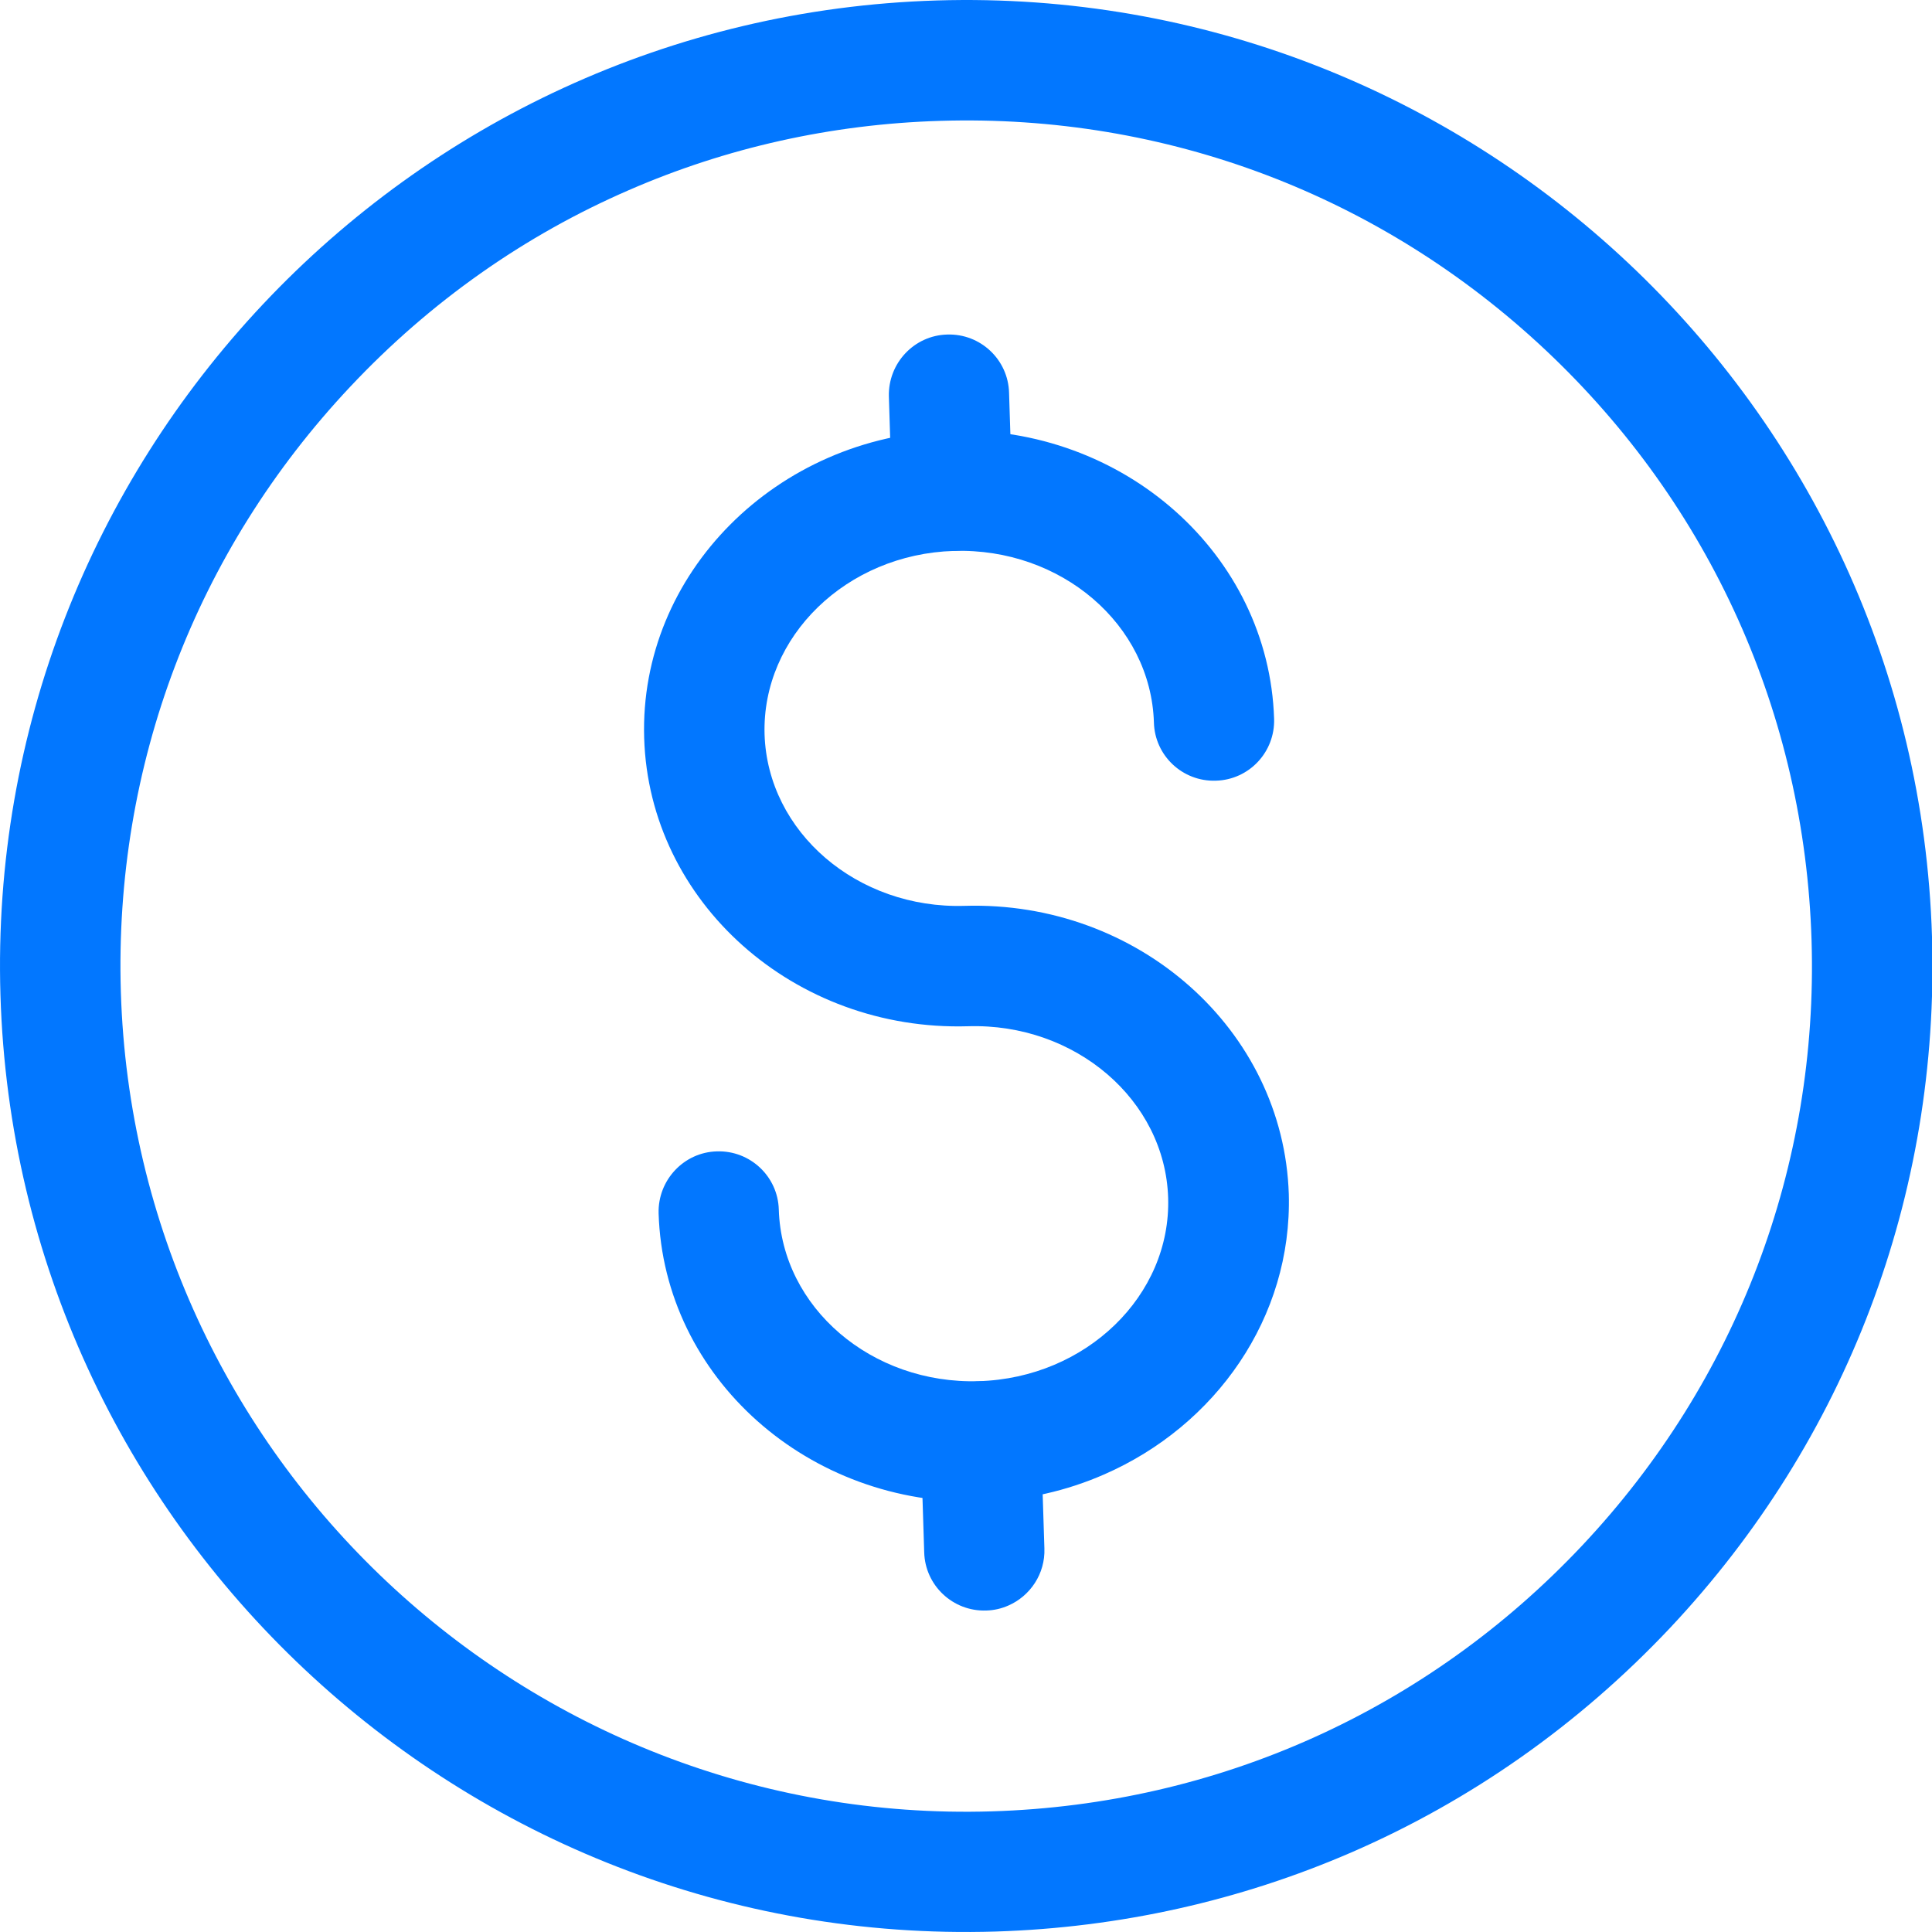 <svg width="38" height="38" viewBox="0 0 38 38" fill="none" xmlns="http://www.w3.org/2000/svg">
<path d="M19.198 10.739C19.062 10.798 18.918 10.832 18.761 10.836C18.107 10.857 17.559 10.344 17.542 9.69L17.483 7.798C17.466 7.144 17.98 6.597 18.629 6.58C19.283 6.558 19.83 7.072 19.847 7.726L19.907 9.614C19.924 10.115 19.631 10.552 19.198 10.739Z" fill="#0277FF"/>
<path d="M26.581 36.434C24.399 37.38 22.031 37.915 19.582 37.991C9.11 38.309 0.327 30.051 0.009 19.577C-0.309 9.108 7.951 0.327 18.427 0.009C28.899 -0.309 37.681 7.949 38 18.423C38.153 23.494 36.323 28.324 32.847 32.02C31.047 33.93 28.92 35.419 26.581 36.434ZM12.37 3.739C10.324 4.626 8.465 5.929 6.89 7.605C3.846 10.839 2.242 15.066 2.377 19.509C2.658 28.676 10.341 35.907 19.509 35.627C23.95 35.492 28.071 33.637 31.119 30.399C34.162 27.165 35.767 22.934 35.631 18.495C35.495 14.056 33.64 9.935 30.402 6.888C27.167 3.845 22.939 2.241 18.495 2.377C16.351 2.441 14.28 2.907 12.37 3.739Z" fill="#0277FF"/>
<path d="M21.711 29.003C20.981 29.322 20.179 29.509 19.325 29.534C15.908 29.636 13.052 27.094 12.954 23.864C12.937 23.211 13.451 22.663 14.1 22.646C14.754 22.625 15.301 23.139 15.318 23.792C15.378 25.719 17.144 27.23 19.253 27.166C21.363 27.102 23.035 25.481 22.976 23.559C22.916 21.636 21.151 20.121 19.041 20.185C15.624 20.287 12.767 17.745 12.67 14.515C12.572 11.286 15.272 8.574 18.684 8.468C22.102 8.366 24.958 10.908 25.06 14.137C25.081 14.791 24.568 15.338 23.914 15.355C23.26 15.377 22.713 14.863 22.696 14.21C22.636 12.283 20.87 10.772 18.761 10.836C16.651 10.899 14.983 12.521 15.038 14.443C15.098 16.365 16.859 17.881 18.973 17.817C22.39 17.715 25.247 20.257 25.349 23.486C25.417 25.91 23.914 28.044 21.711 29.003Z" fill="#0277FF"/>
<path d="M19.833 31.579C19.697 31.639 19.553 31.673 19.396 31.677C18.742 31.698 18.195 31.184 18.178 30.531L18.11 28.388C18.093 27.734 18.606 27.187 19.256 27.17C19.91 27.149 20.457 27.662 20.474 28.316L20.542 30.459C20.559 30.955 20.262 31.392 19.833 31.579Z" fill="#0277FF"/>
</svg>
